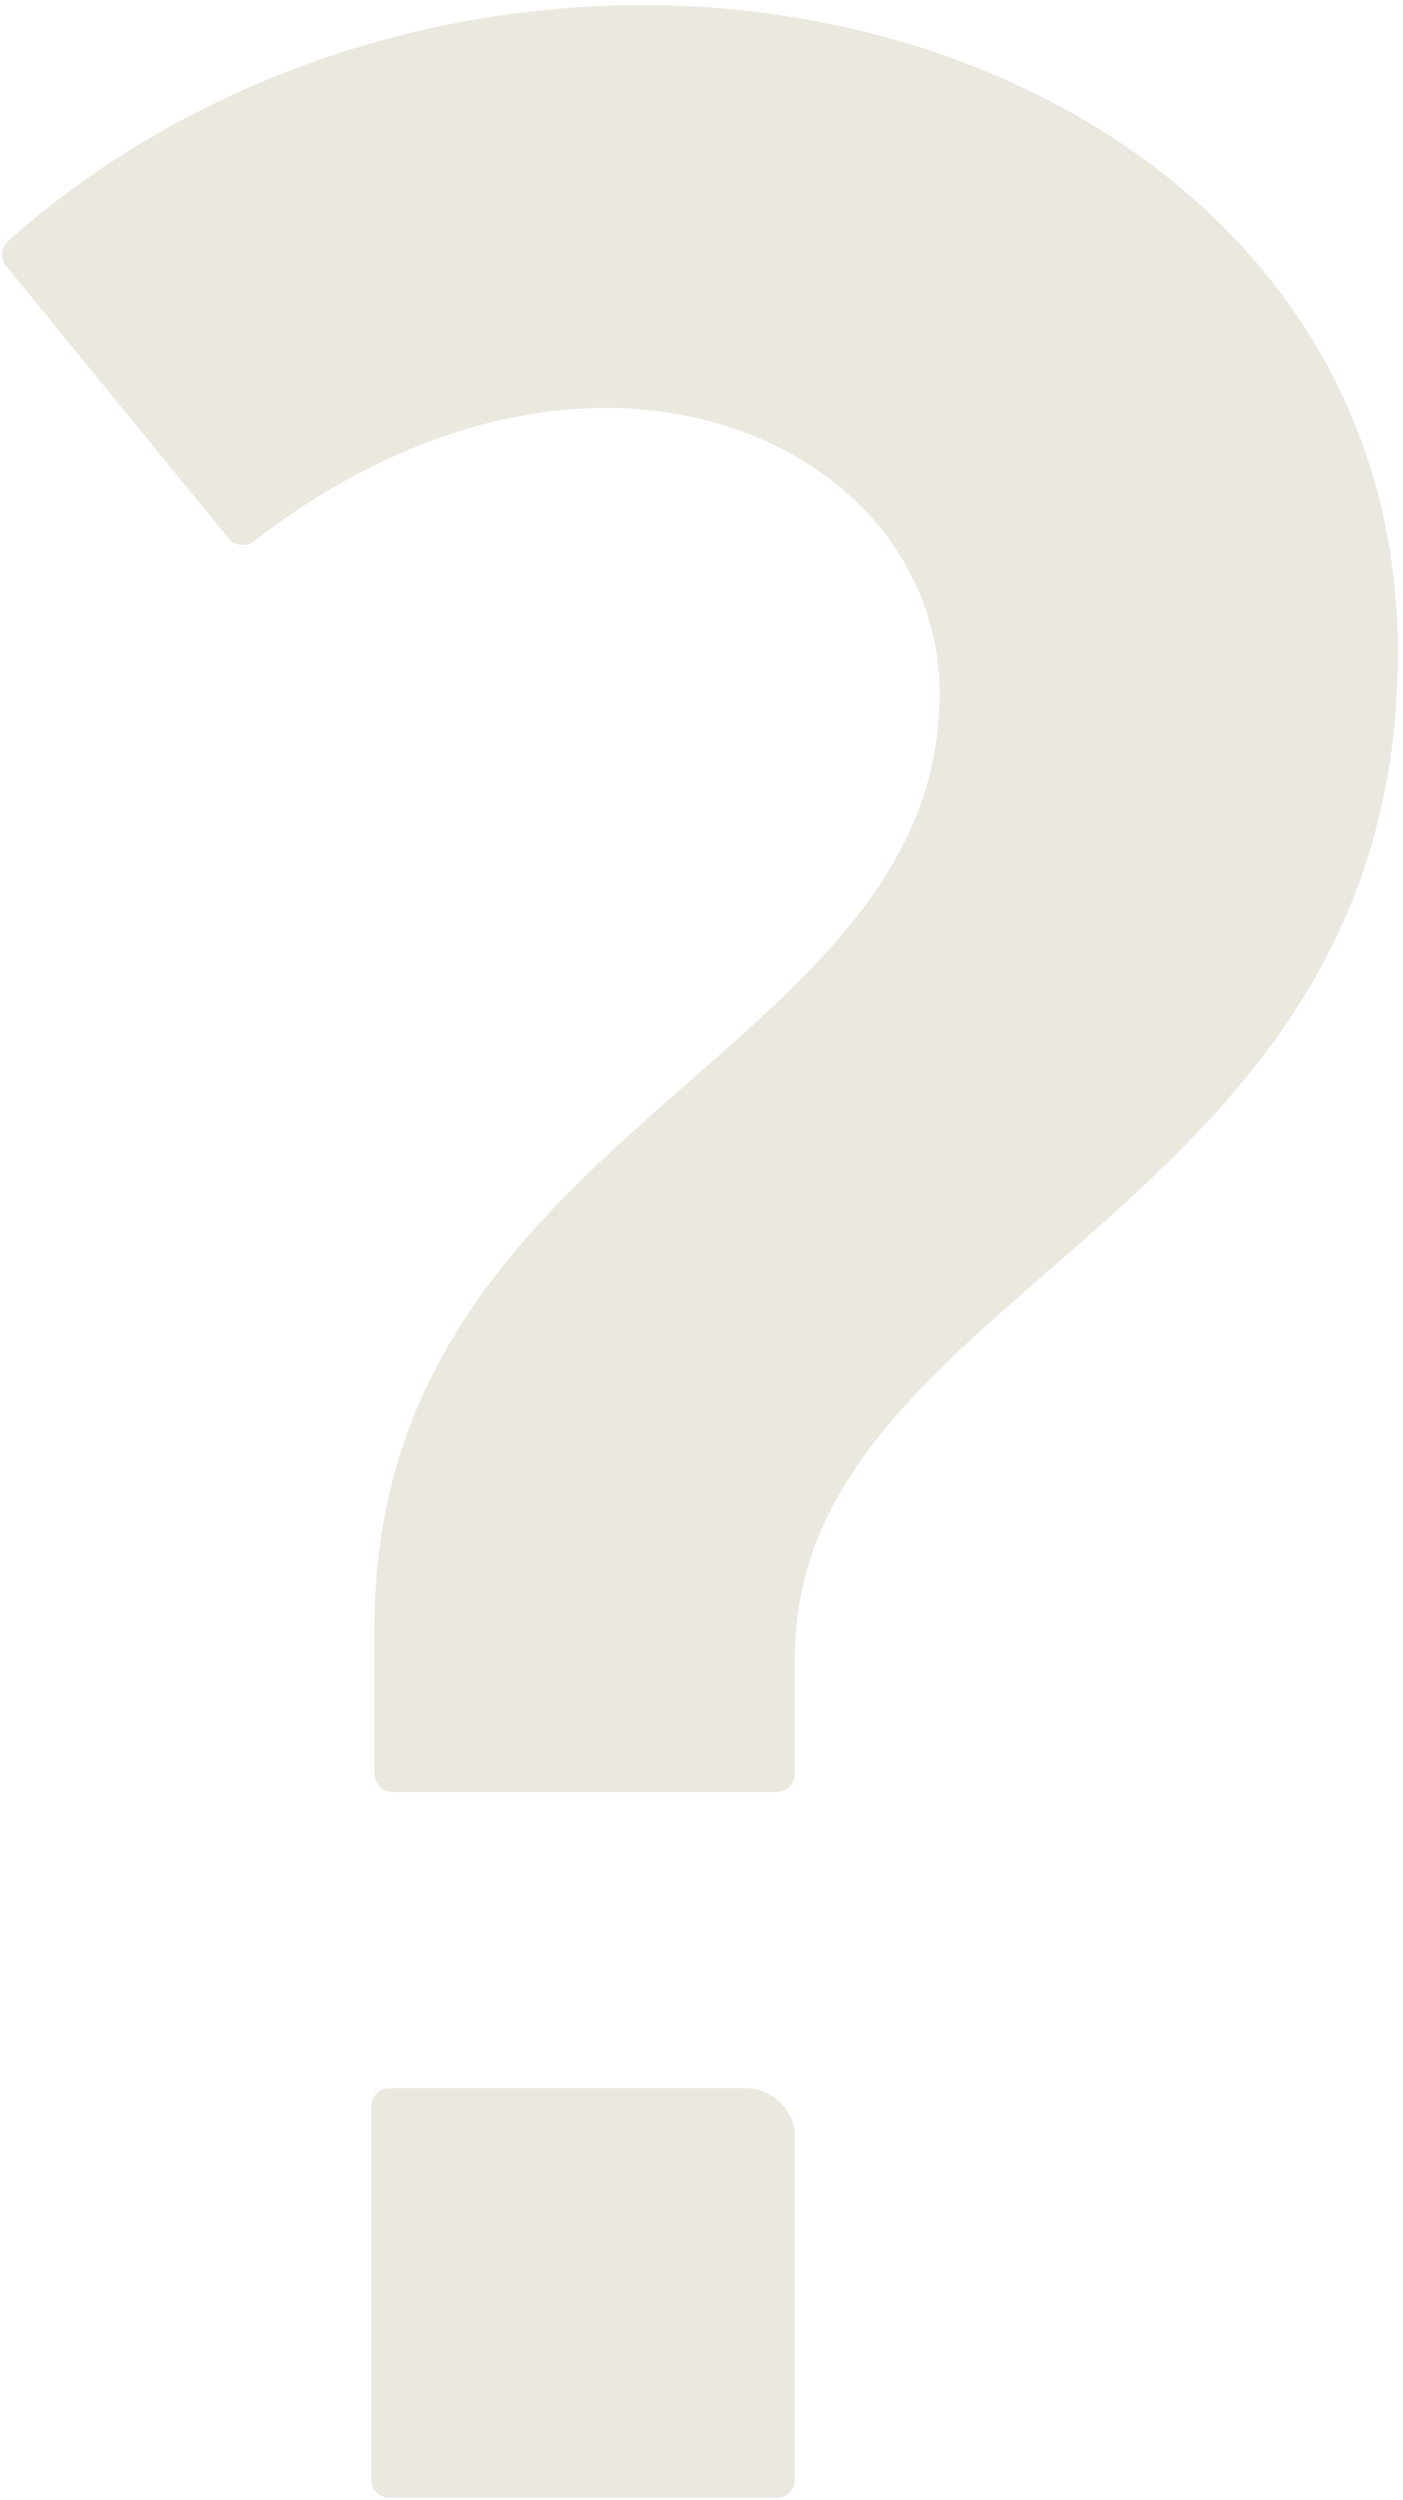 <?xml version="1.0" encoding="UTF-8"?> <svg xmlns="http://www.w3.org/2000/svg" width="228" height="406" viewBox="0 0 228 406" fill="none"> <path d="M60.861 288.052C60.861 289.709 62.204 291.052 63.861 291.052H126.178C127.835 291.052 129.178 289.709 129.178 288.052V269.243C129.178 208.85 227.174 198.225 227.174 105.957C227.174 39.971 167.817 0.828 104.539 0.828C60.533 0.828 23.906 18.724 1.306 39.197C0.142 40.251 0.033 42.031 1.027 43.247L37.113 87.404C38.166 88.692 40.062 88.876 41.371 87.85C57.285 75.385 77.579 66.254 98.38 66.254C129.178 66.254 152.697 86.385 152.697 112.667C152.697 171.942 60.861 183.126 60.861 264.21V288.052ZM60.301 402.687C60.301 404.344 61.644 405.687 63.301 405.687H126.178C127.835 405.687 129.178 404.344 129.178 402.687V347.143C129.178 342.725 125.597 339.143 121.178 339.143H63.301C61.644 339.143 60.301 340.486 60.301 342.143V402.687Z" fill="#EBE8E0"></path> </svg> 